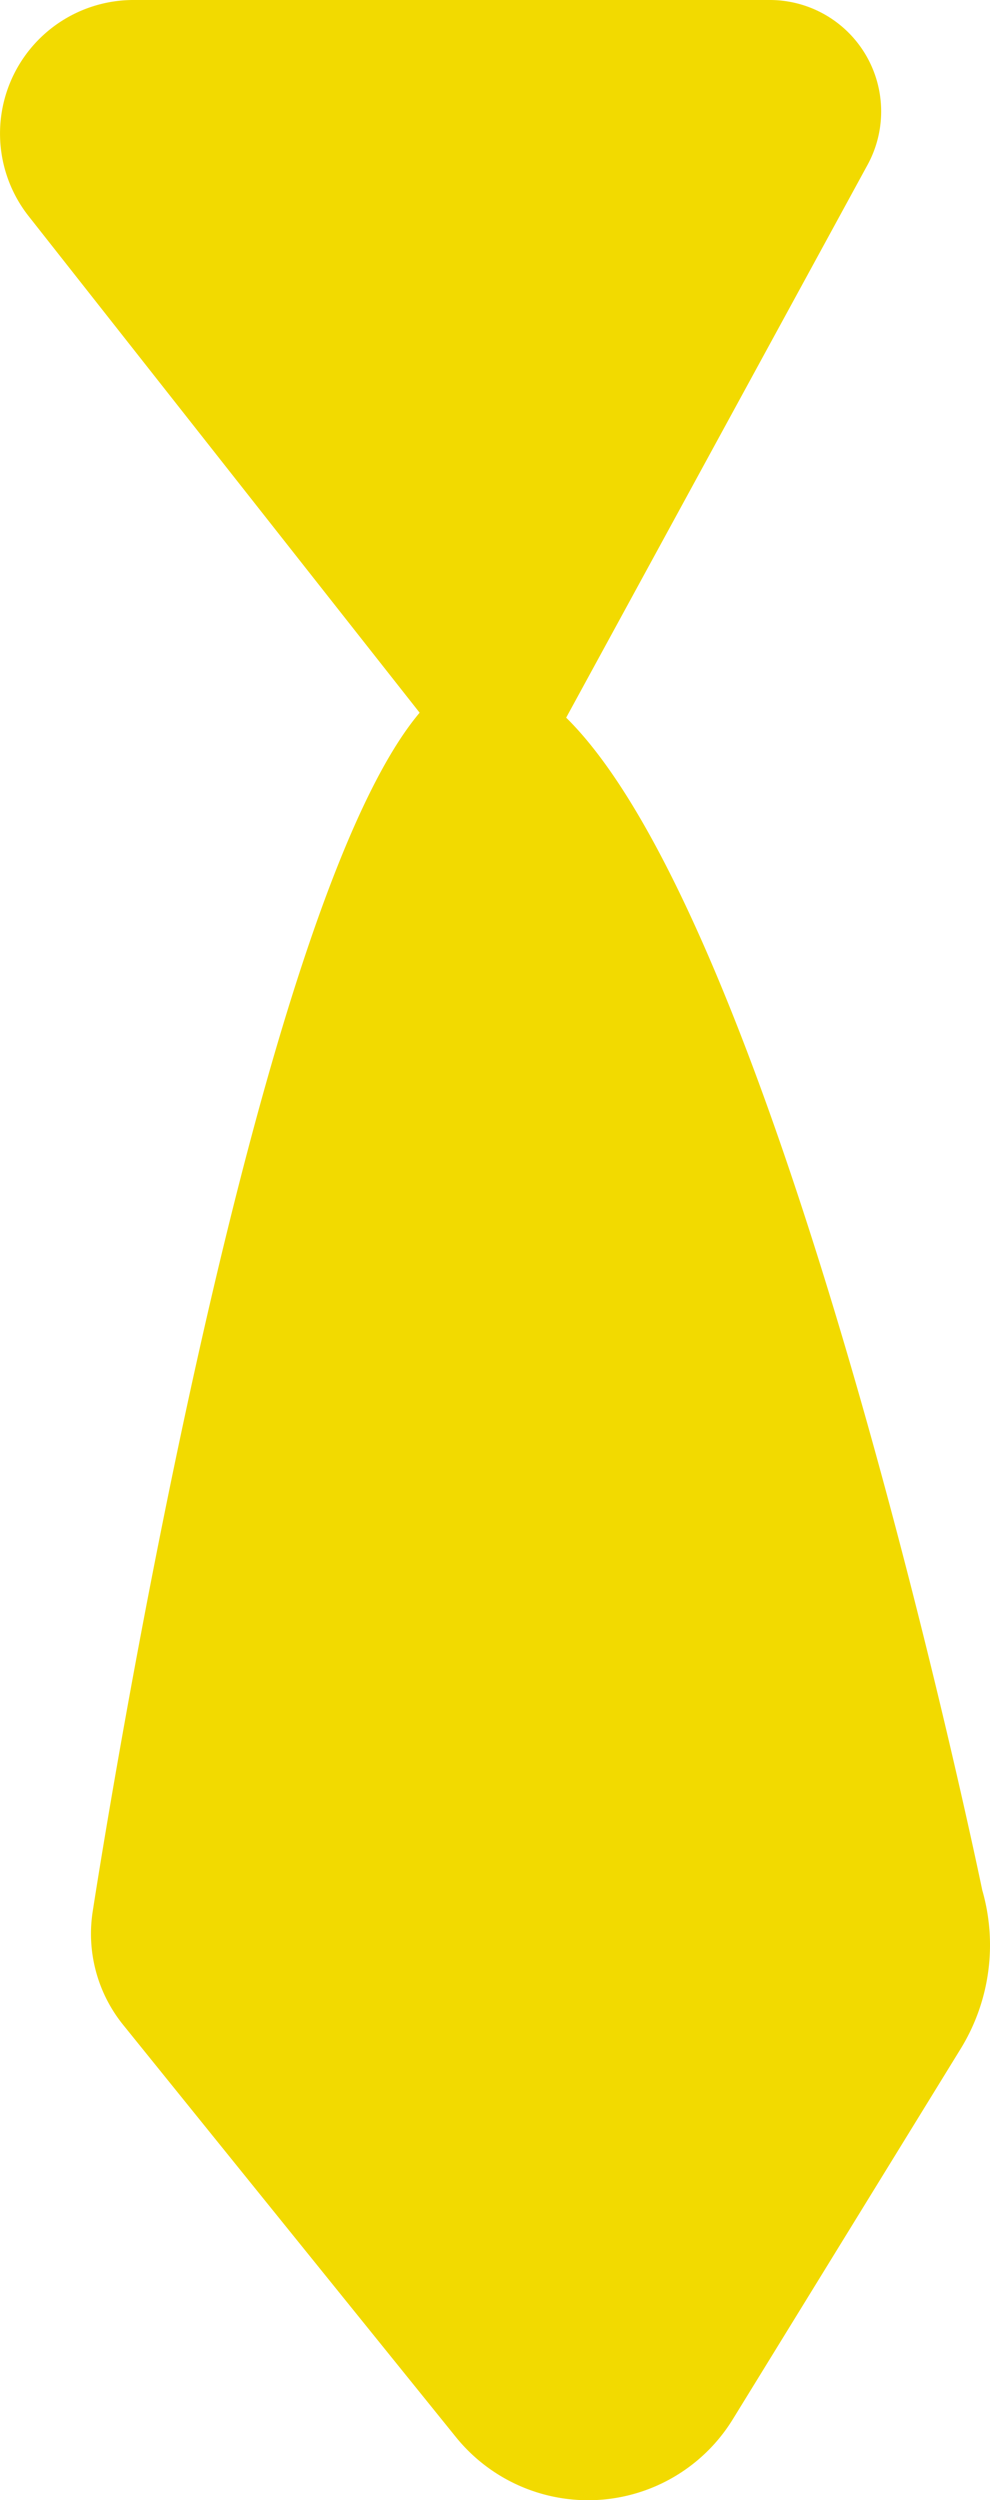 <?xml version="1.0" encoding="UTF-8"?> <svg xmlns="http://www.w3.org/2000/svg" viewBox="5726.835 4978 19.817 50.022"><path fill="#f2da00" stroke="" fill-opacity="1" stroke-width="" stroke-opacity="0" id="tSvg743060b88d" title="Path 2" d="M 5729.508 4978 A 2.672 2.672 0 0 0 5727.409 4982.326L 5737 4994.5 A 0 0 0 0 0 5737 4994.5L 5744.201 4981.298 A 2.23 2.23 0 0 0 5742.243 4978Z"></path><path fill="#f2da00" stroke="" fill-opacity="1" stroke-width="" stroke-opacity="0" id="tSvg162051a46e4" title="Path 3" d="M 5736.483 4991.5 C 5732.483 4991.5 5728.695 5016.216 5728.695 5016.216L 5728.695 5016.216 A 2.901 2.901 0 0 0 5729.301 5018.513L 5735.96 5026.758 A 3.401 3.401 0 0 0 5741.503 5026.404L 5746.064 5018.992 A 3.963 3.963 0 0 0 5746.497 5015.817 C 5746.497 5015.817 5741.483 4991.5 5736.483 4991.5Z"></path><defs> </defs></svg> 